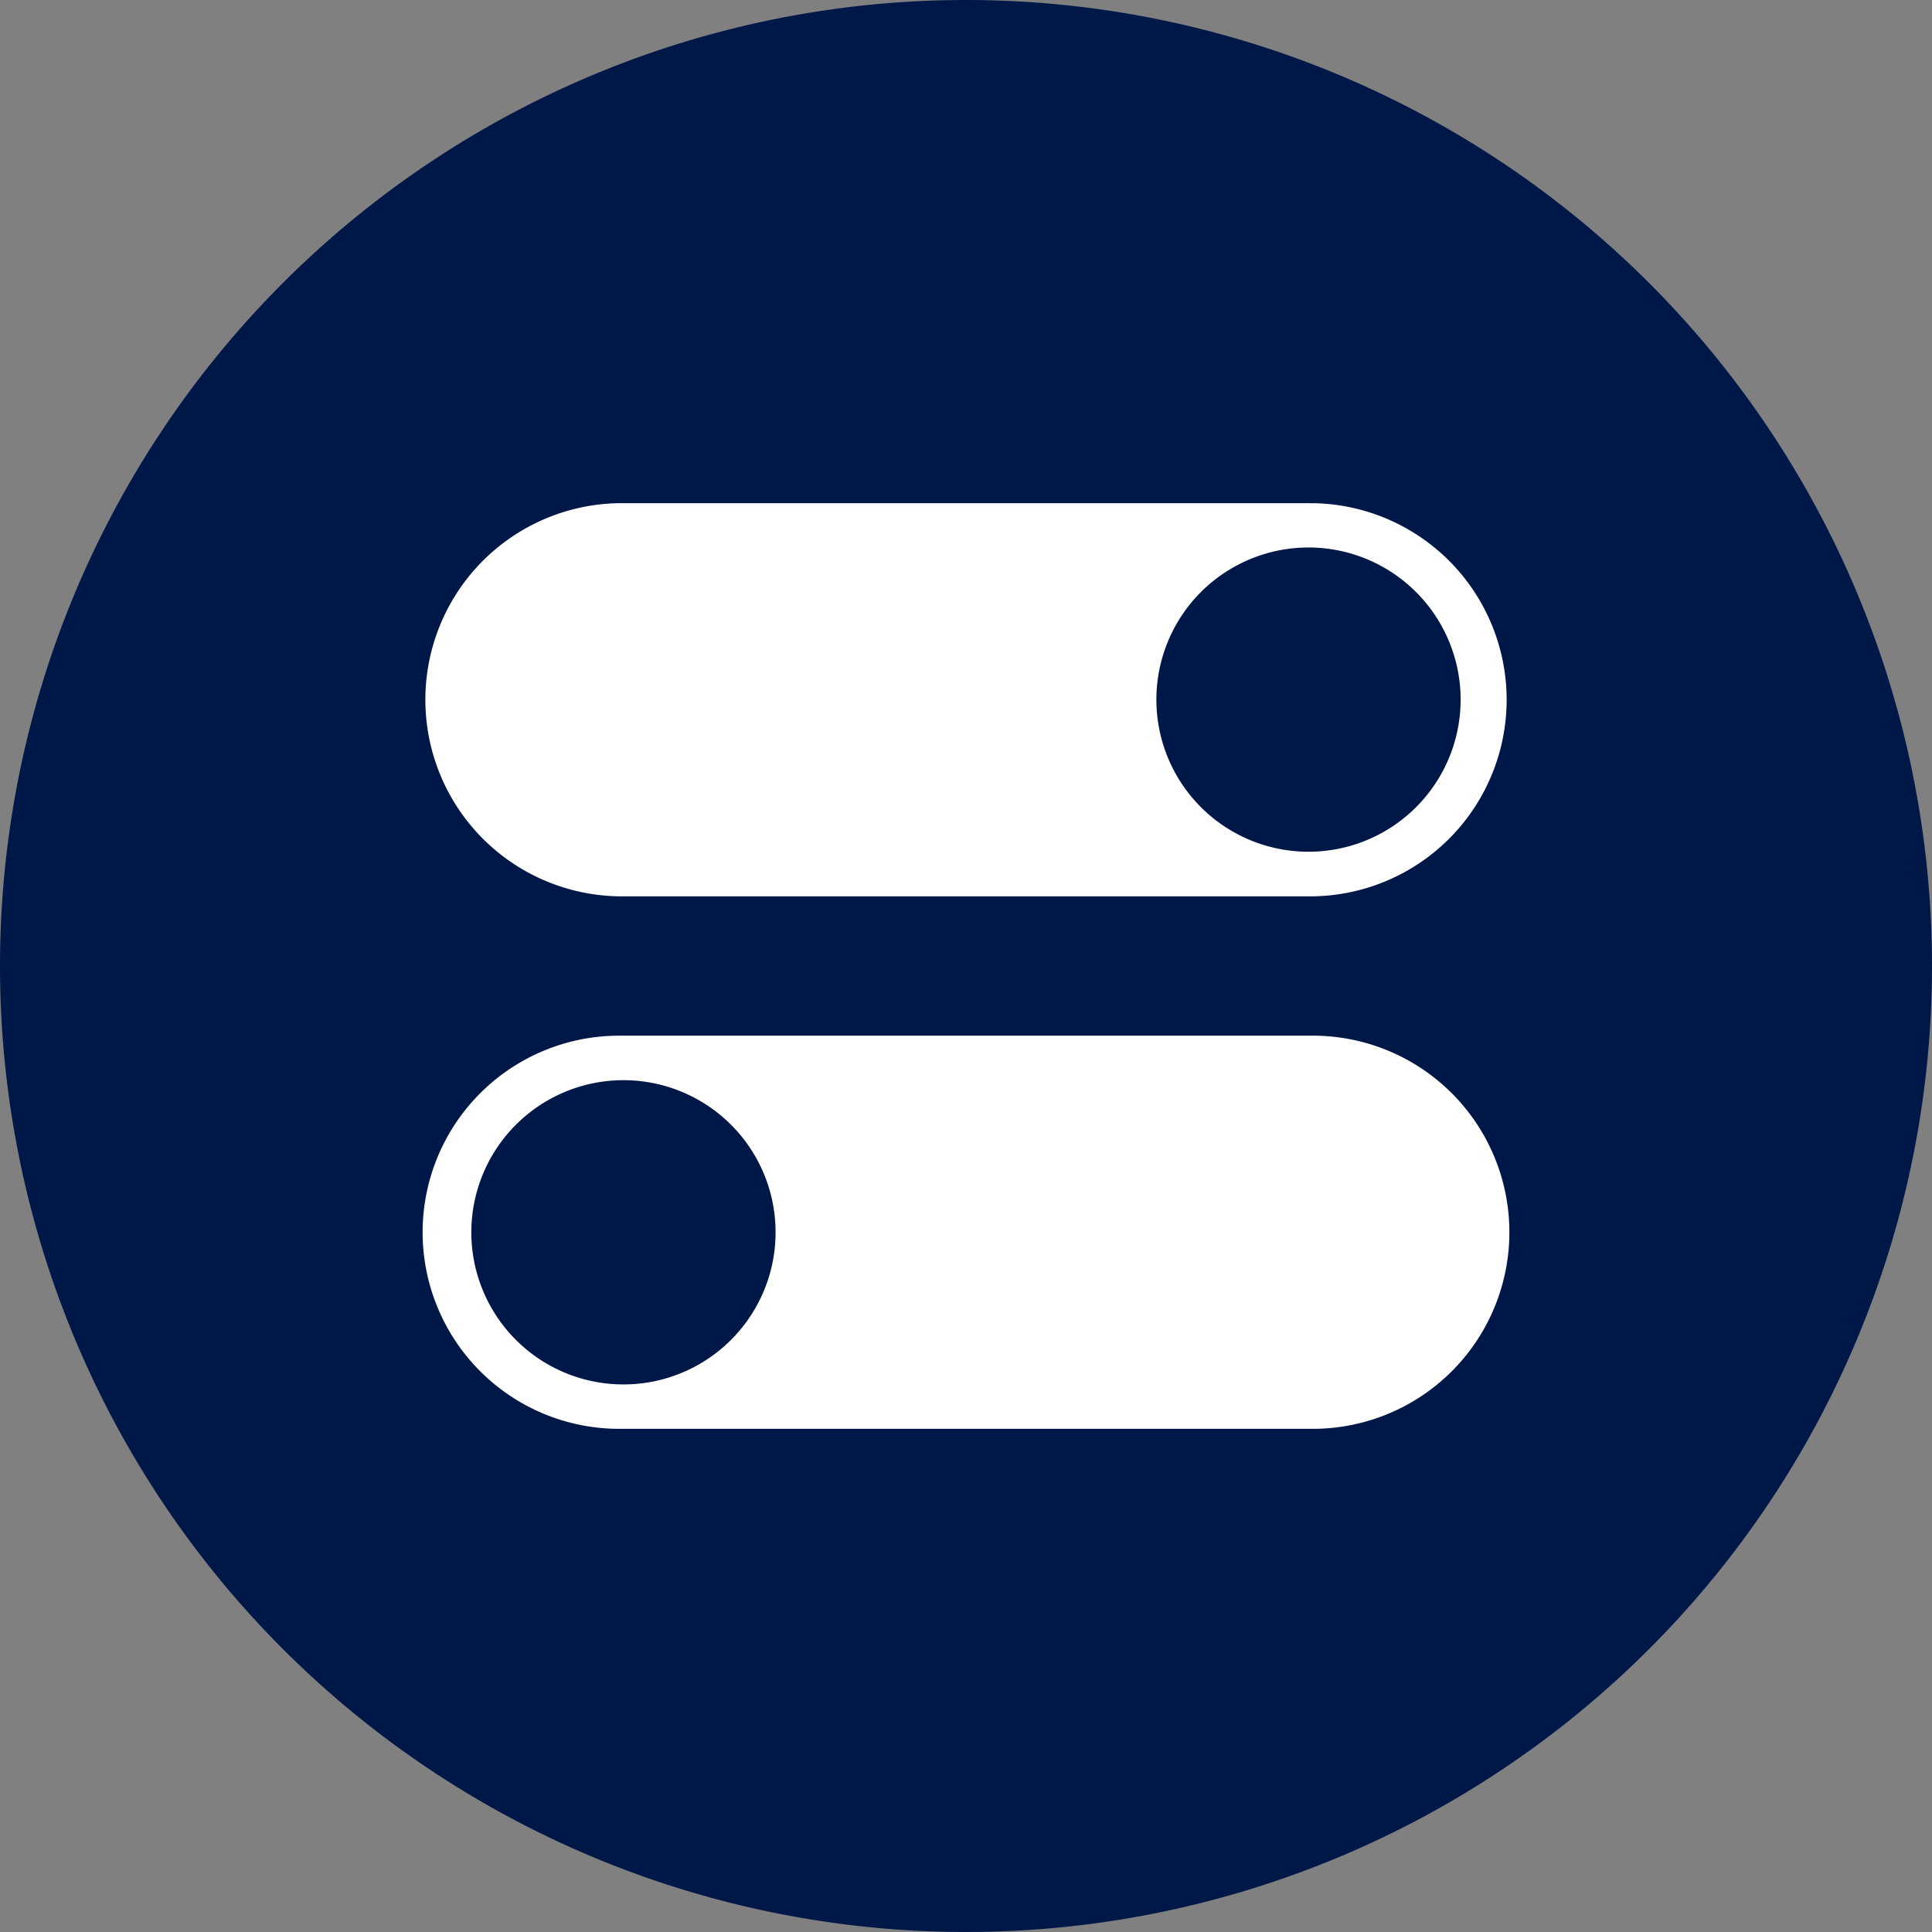 <svg id="Customisable_" data-name="Customisable  " xmlns="http://www.w3.org/2000/svg" xmlns:xlink="http://www.w3.org/1999/xlink" width="50" height="50" viewBox="0 0 50 50">
  <rect x="0" y="0" width="50" height="50" fill="#808080" stroke="none"/>
  <defs>
    <clipPath id="clip-path">
      <rect id="Rectangle_2761" data-name="Rectangle 2761" width="50" height="50" fill="#001848"/>
    </clipPath>
    <clipPath id="clip-path-2">
      <rect id="Rectangle_2762" data-name="Rectangle 2762" width="50" height="50" fill="none"/>
    </clipPath>
  </defs>
  <g id="Group_2768" data-name="Group 2768">
    <g id="Group_2767" data-name="Group 2767" clip-path="url(#clip-path)">
      <path id="Path_1665" data-name="Path 1665" d="M50,25A25,25,0,1,1,25,0,25,25,0,0,1,50,25" fill="#001848"/>
    </g>
  </g>
  <g id="Group_2770" data-name="Group 2770">
    <g id="Group_2769" data-name="Group 2769" clip-path="url(#clip-path-2)">
      <path id="Path_1666" data-name="Path 1666" d="M29.6,17.988H11.65a5.088,5.088,0,0,1,0-10.175H29.6a5.088,5.088,0,0,1,0,10.175" transform="translate(4.375 5.209)" fill="#fff"/>
      <path id="Path_1667" data-name="Path 1667" d="M25.83,12.44A3.937,3.937,0,1,1,21.894,8.5,3.938,3.938,0,0,1,25.83,12.44" transform="translate(11.971 5.669)" fill="#001848"/>
      <path id="Path_1668" data-name="Path 1668" d="M11.65,26.257H29.6a5.087,5.087,0,0,0,0-10.175H11.65a5.087,5.087,0,0,0,0,10.175" transform="translate(4.375 10.721)" fill="#fff"/>
      <path id="Path_1669" data-name="Path 1669" d="M7.319,20.708a3.937,3.937,0,1,0,3.937-3.935,3.938,3.938,0,0,0-3.937,3.935" transform="translate(4.879 11.182)" fill="#001848"/>
    </g>
  </g>
</svg>
